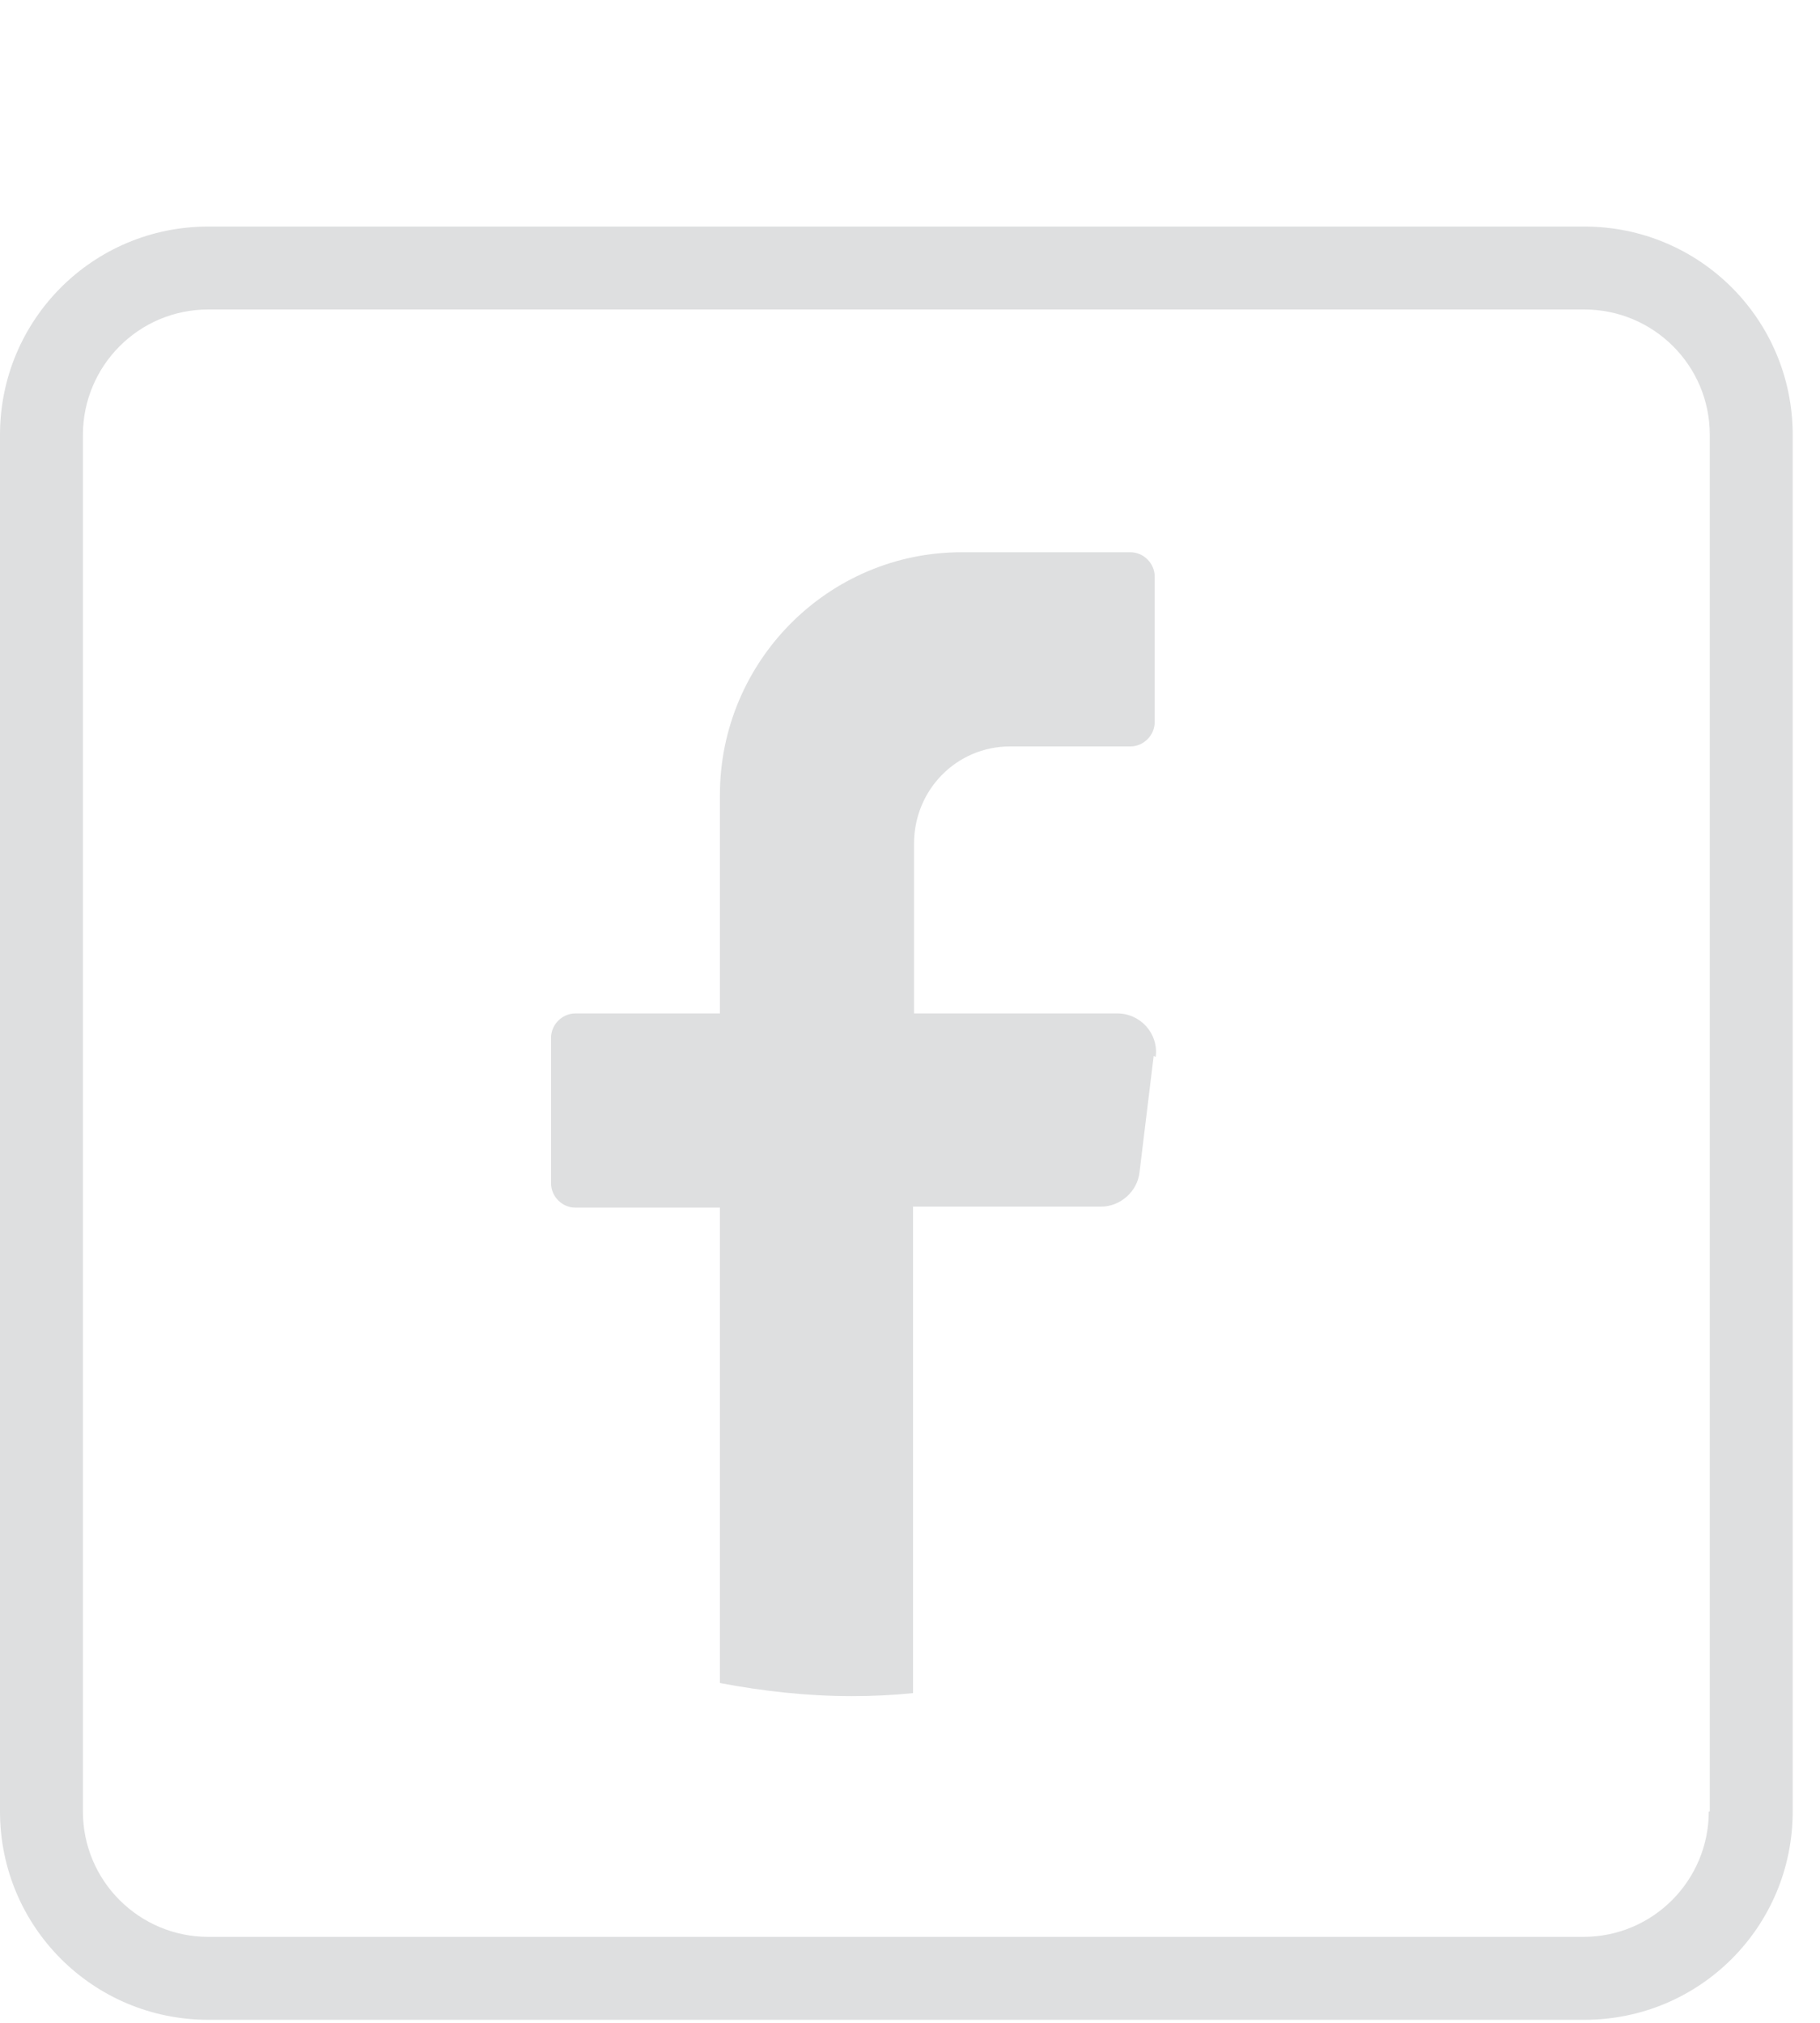<?xml version="1.0" encoding="UTF-8"?>
<svg id="katman_1" xmlns="http://www.w3.org/2000/svg" version="1.1" viewBox="0 0 18 20">
  <!-- Generator: Adobe Illustrator 29.8.1, SVG Export Plug-In . SVG Version: 2.1.1 Build 2)  -->
  <defs>
    <style>
      .st0 {
        fill: #dedfe0;
      }
    </style>
  </defs>
  <g>
    <path class="st0" d="M11.41,10.44l-.14,1.15c-.02.19-.19.34-.38.34h-1.86v4.81c-.2.02-.4.03-.6.03-.45,0-.89-.05-1.31-.13v-4.7h-1.43c-.13,0-.24-.11-.24-.24v-1.44c0-.13.11-.24.24-.24h1.43v-2.16c0-1.32,1.07-2.4,2.39-2.4h1.67c.13,0,.24.11.24.24v1.44c0,.13-.11.24-.24.24h-1.19c-.53,0-.95.43-.95.96v1.68h2.01c.23,0,.41.2.38.43Z"/>
    <path class="st0" d="M15.67,2.24H2.06C.92,2.24,0,3.16,0,4.3v13.61c0,1.14.92,2.06,2.06,2.06h13.61c1.14,0,2.06-.92,2.06-2.06V4.3c0-1.14-.92-2.06-2.06-2.06ZM16.9,17.91c0,.68-.55,1.24-1.24,1.24H2.06c-.68,0-1.24-.55-1.24-1.24V4.3c0-.68.55-1.24,1.24-1.24h13.61c.68,0,1.24.55,1.24,1.24v13.61Z"/>
  </g>
  <g>
    <path class="st0" d="M49.25,6.6h-4.66c-1.2,0-2.18.97-2.18,2.18v4.66c0,1.2.97,2.18,2.18,2.18h4.66c1.2,0,2.18-.97,2.18-2.18v-4.66c0-1.2-.97-2.18-2.18-2.18ZM50.65,13.28c0,.86-.7,1.55-1.55,1.55h-4.35c-.86,0-1.55-.7-1.55-1.55v-4.35c0-.86.7-1.55,1.55-1.55h4.35c.86,0,1.55.7,1.55,1.55v4.35Z"/>
    <path class="st0" d="M46.92,8.78c-1.29,0-2.33,1.04-2.33,2.33s1.04,2.33,2.33,2.33,2.33-1.04,2.33-2.33-1.04-2.33-2.33-2.33ZM46.92,12.66c-.86,0-1.55-.7-1.55-1.55s.7-1.55,1.55-1.55,1.55.7,1.55,1.55-.7,1.55-1.55,1.55Z"/>
    <circle class="st0" cx="49.41" cy="8.62" r=".47"/>
    <path class="st0" d="M53.72,2.24h-13.61c-1.14,0-2.06.92-2.06,2.06v13.61c0,1.14.92,2.06,2.06,2.06h13.61c1.14,0,2.06-.92,2.06-2.06V4.3c0-1.14-.92-2.06-2.06-2.06ZM54.95,17.91c0,.68-.55,1.24-1.24,1.24h-13.61c-.68,0-1.24-.55-1.24-1.24V4.3c0-.68.55-1.24,1.24-1.24h13.61c.68,0,1.24.55,1.24,1.24v13.61Z"/>
  </g>
  <g>
    <path class="st0" d="M88.68,7.47h-7.41c-.73,0-1.33.59-1.33,1.33v4.63c0,.73.59,1.33,1.33,1.33h7.41c.73,0,1.33-.59,1.33-1.33v-4.63c0-.73-.59-1.33-1.33-1.33ZM86.16,11.43l-2.06,1.03c-.24.12-.52-.05-.52-.32v-2.06c0-.27.28-.44.52-.32l2.06,1.03c.26.13.26.51,0,.64Z"/>
    <path class="st0" d="M91.78,2.24h-13.61c-1.14,0-2.06.92-2.06,2.06v13.61c0,1.14.92,2.06,2.06,2.06h13.61c1.14,0,2.06-.92,2.06-2.06V4.3c0-1.14-.92-2.06-2.06-2.06ZM93.02,17.91c0,.68-.55,1.24-1.24,1.24h-13.61c-.68,0-1.24-.55-1.24-1.24V4.3c0-.68.55-1.24,1.24-1.24h13.61c.68,0,1.24.55,1.24,1.24v13.61Z"/>
  </g>
</svg>